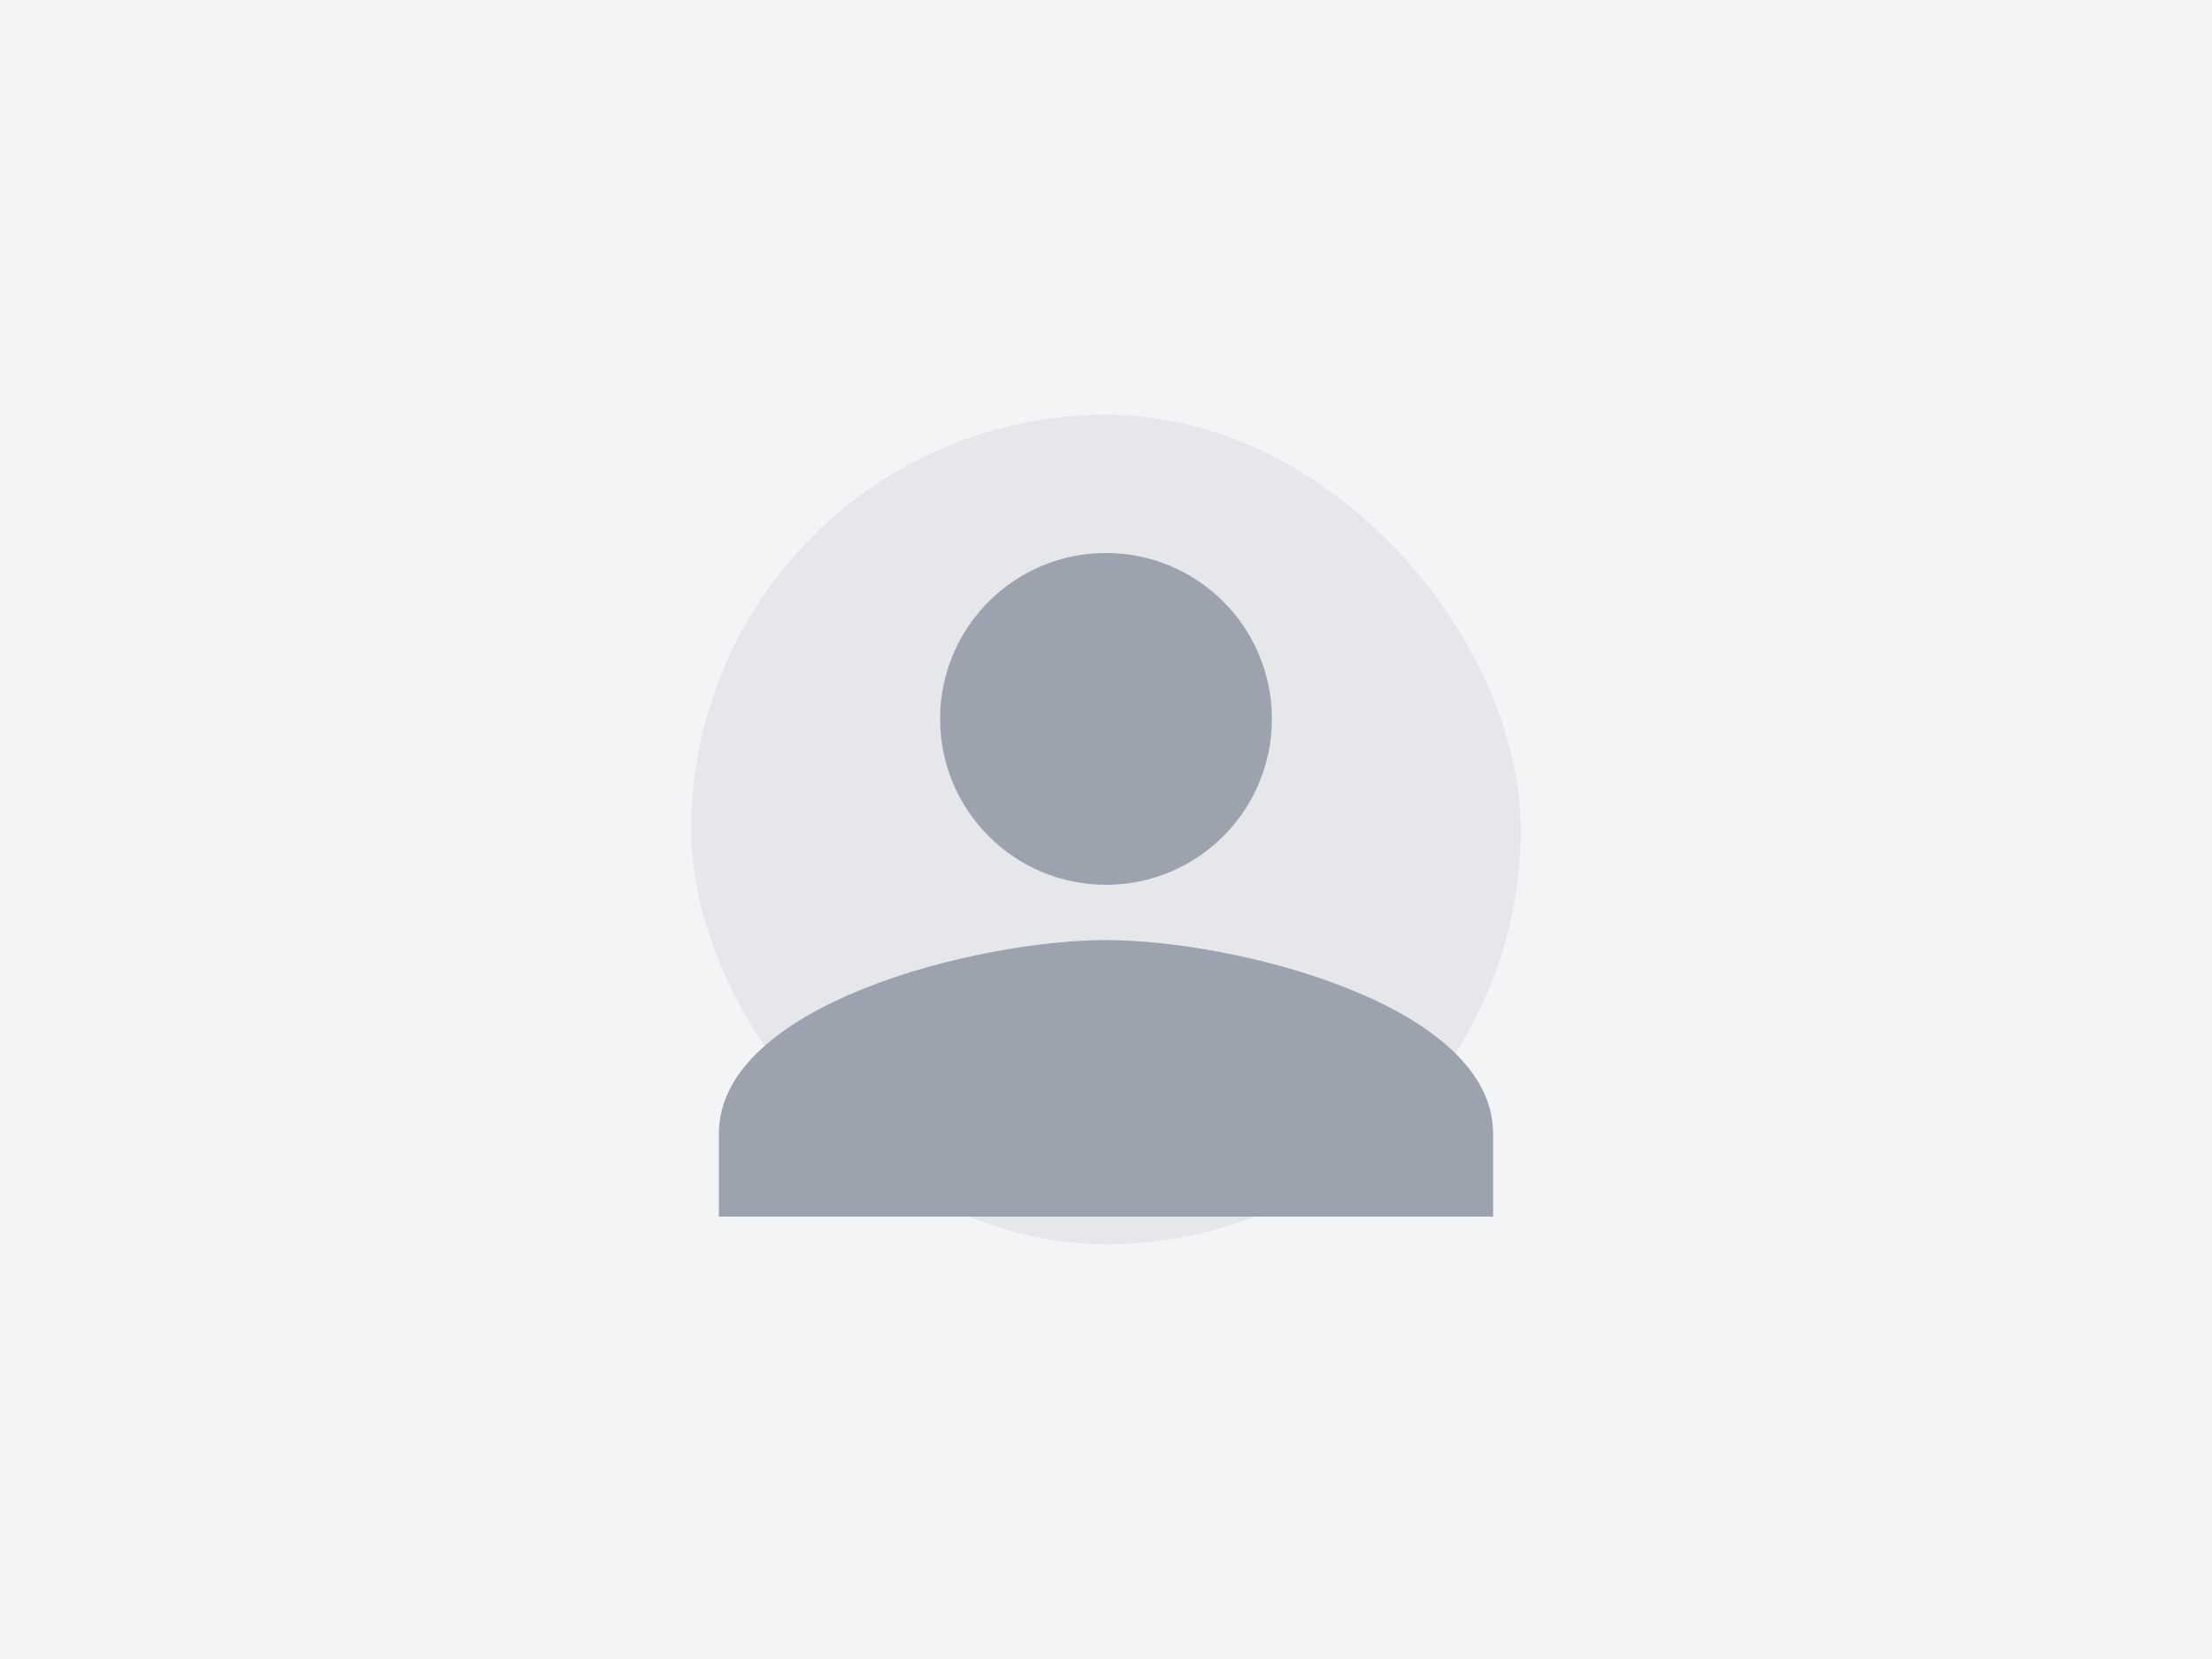 <svg xmlns="http://www.w3.org/2000/svg" width="800" height="600" viewBox="0 0 800 600" fill="none">
  <rect width="800" height="600" fill="#F3F4F6"/>
  <rect x="250" y="150" width="300" height="300" rx="150" fill="#E5E7EB"/>
  <path d="M400 200C366.863 200 340 226.863 340 260C340 293.137 366.863 320 400 320C433.137 320 460 293.137 460 260C460 226.863 433.137 200 400 200ZM400 340C353.333 340 260 363.333 260 410V440H540V410C540 363.333 446.667 340 400 340Z" fill="#9CA3AF"/>
</svg> 